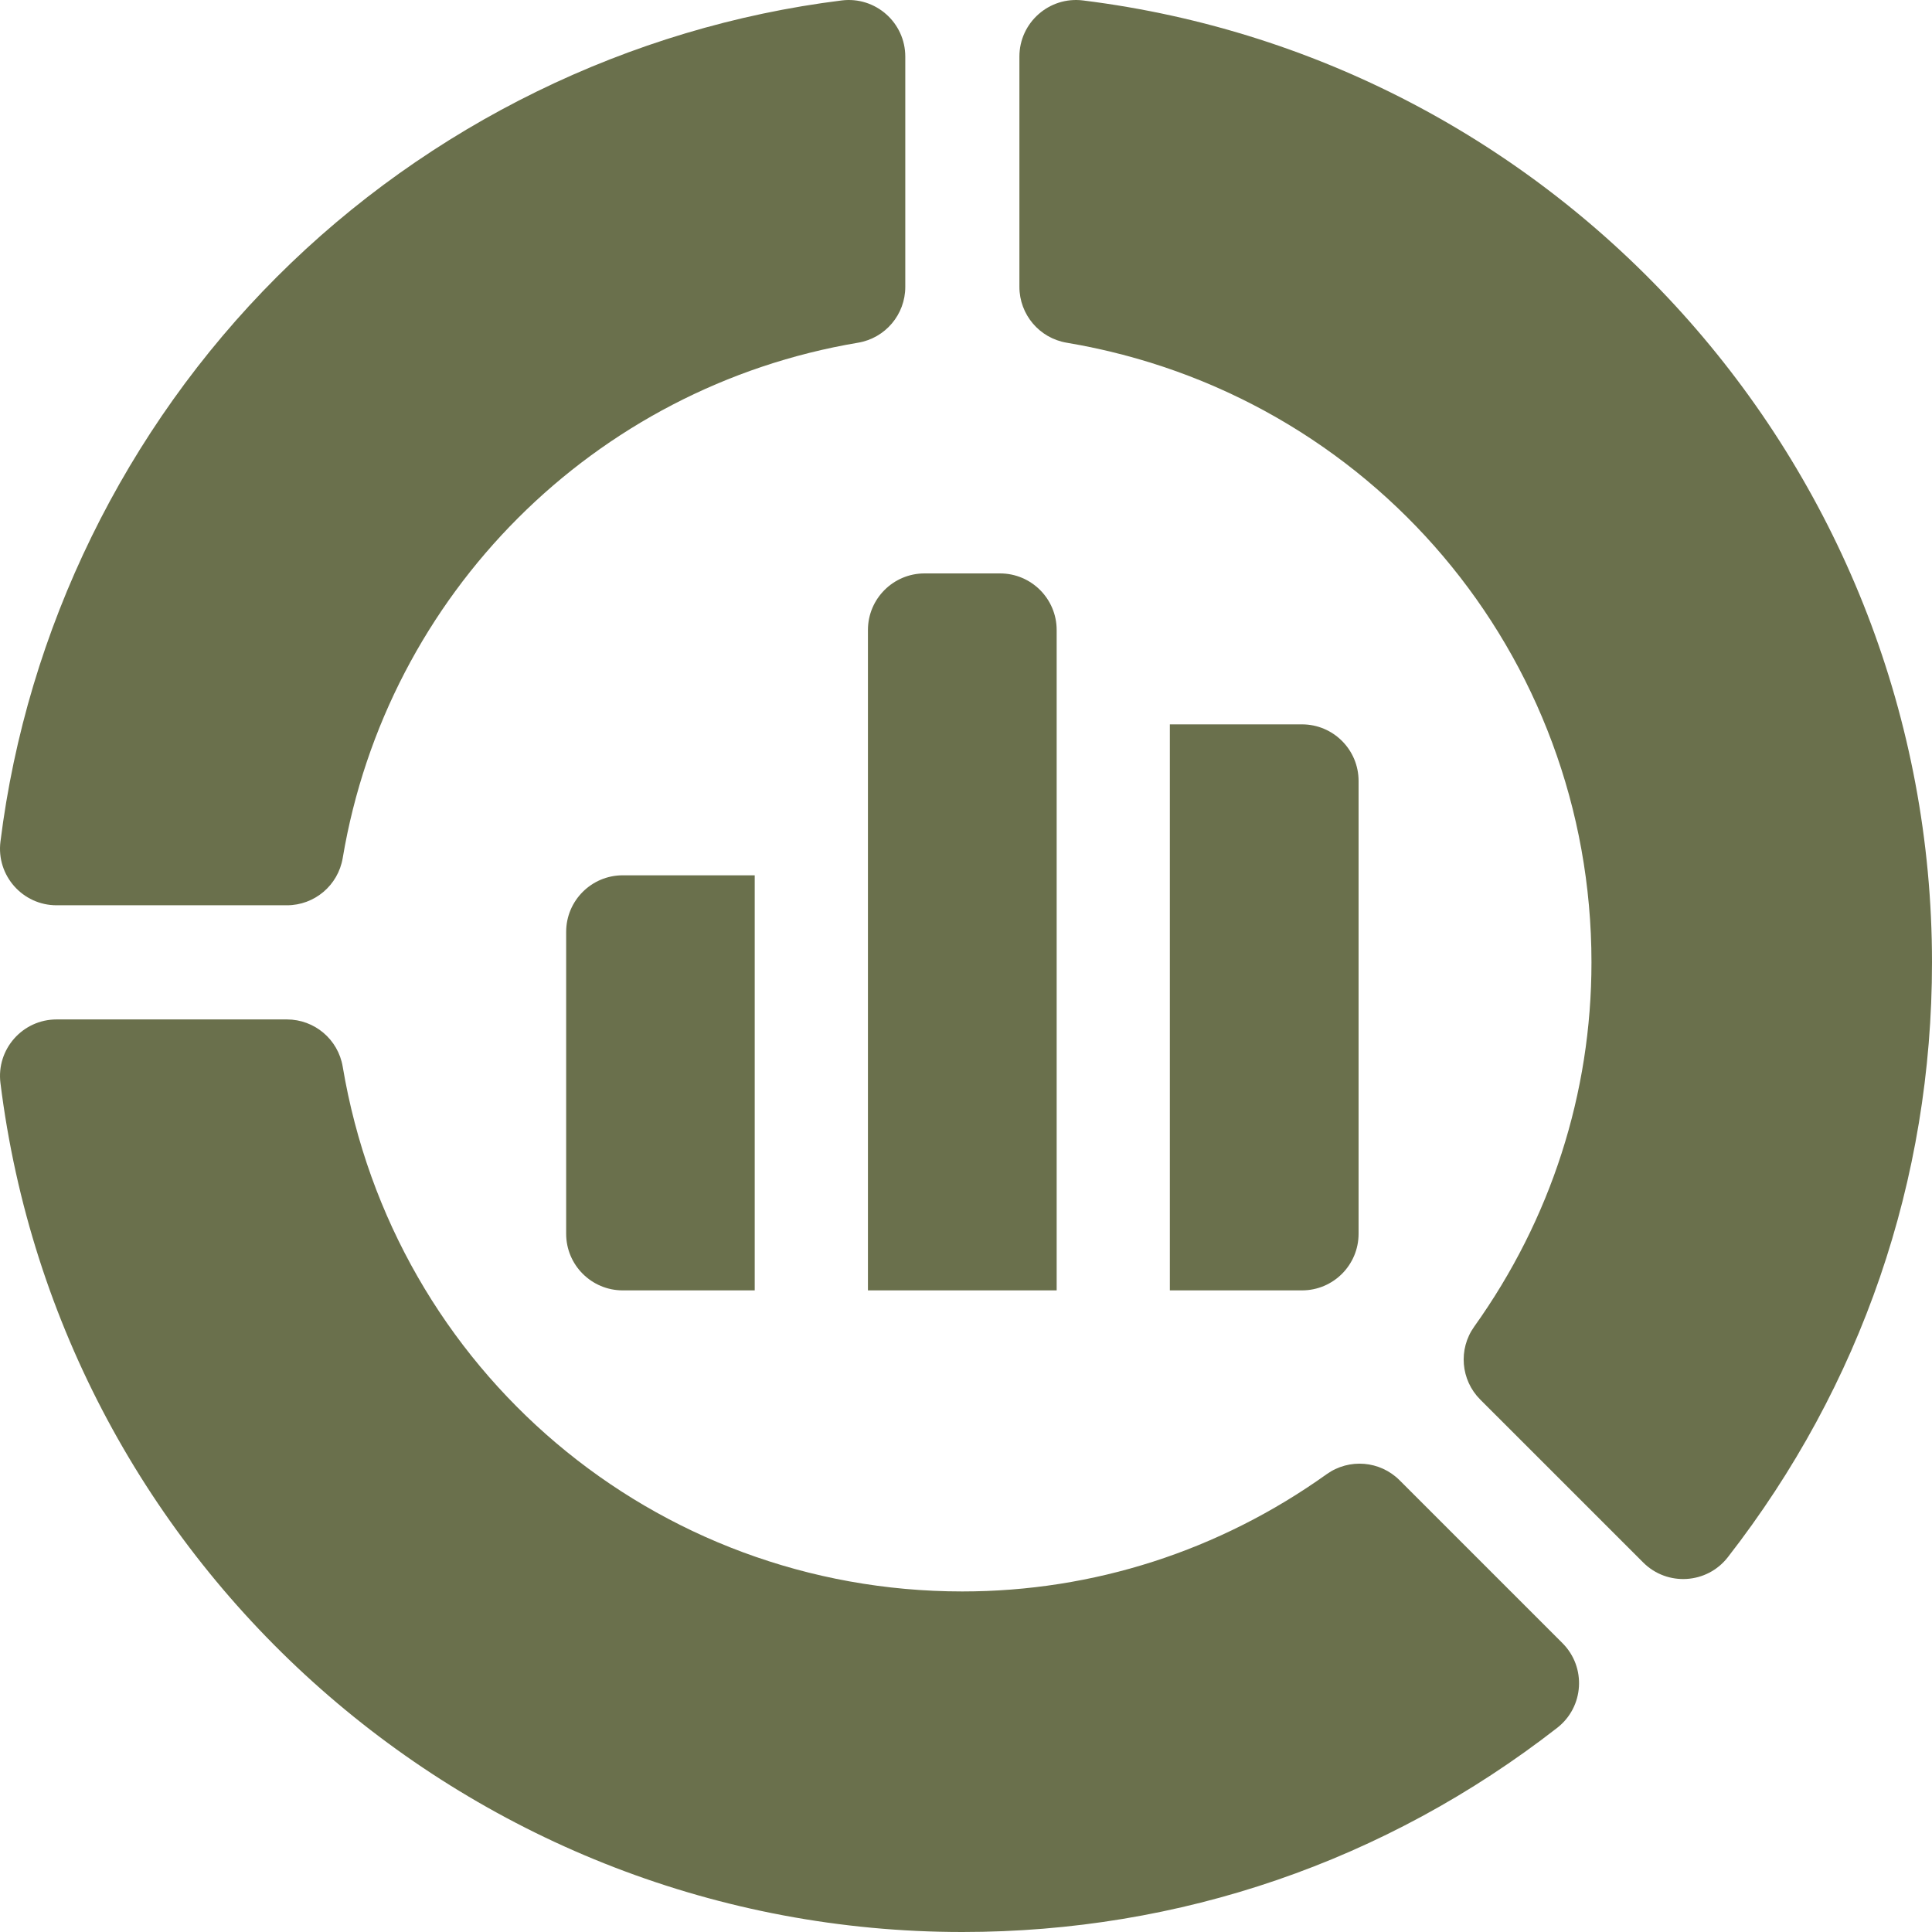 <svg width="70" height="70" viewBox="0 0 70 70" fill="none" xmlns="http://www.w3.org/2000/svg">
<g clip-path="url(#clip0_2106_1159)">
<path d="M0.016 30.497C-0.136 31.72 0.818 32.8 2.051 32.8H10.395C11.396 32.8 12.251 32.077 12.417 31.089C14.023 21.526 21.526 14.023 31.089 12.417C32.077 12.251 32.8 11.396 32.8 10.395V2.051C32.8 0.818 31.72 -0.136 30.497 0.016C22.803 0.972 15.536 4.529 10.032 10.032C4.529 15.536 0.972 22.803 0.016 30.497Z" fill="#6A704C"/>
<path d="M48.067 53.413C44.175 56.193 39.611 57.661 34.868 57.661C23.709 57.661 14.267 49.665 12.417 38.647C12.251 37.659 11.396 36.936 10.395 36.936H2.051C0.818 36.936 -0.136 38.016 0.016 39.239V39.239C2.195 56.776 17.179 70 34.868 70C42.749 70 50.201 67.442 56.42 62.603C57.394 61.846 57.483 60.406 56.611 59.534L50.709 53.632C50 52.923 48.883 52.831 48.067 53.413Z" fill="#6A704C"/>
<path d="M38.647 12.417C49.665 14.267 57.662 23.709 57.662 34.868C57.662 39.611 56.193 44.175 53.413 48.067C52.831 48.883 52.924 50 53.632 50.709L59.535 56.611C60.407 57.483 61.846 57.394 62.603 56.42L62.603 56.42C67.442 50.202 70 42.749 70 34.868C70 17.179 56.776 2.195 39.239 0.016H39.239C38.016 -0.136 36.935 0.818 36.935 2.051V10.395C36.936 11.396 37.659 12.251 38.647 12.417Z" fill="#6A704C"/>
<path d="M36.234 20.776H33.498C32.365 20.776 31.447 21.695 31.447 22.827V46.753H38.285V22.827C38.285 21.695 37.366 20.776 36.234 20.776Z" fill="#6A704C"/>
<path d="M42.386 46.753H47.173C48.306 46.753 49.224 45.834 49.224 44.702V28.296C49.224 27.163 48.306 26.245 47.173 26.245H42.386V46.753Z" fill="#6A704C"/>
<path d="M27.345 31.714H22.564C21.431 31.714 20.513 32.632 20.513 33.764V44.702C20.513 45.834 21.431 46.753 22.564 46.753H27.345V31.714Z" fill="#6A704C"/>
</g>
<defs>
<clipPath id="clip0_2106_1159">
<rect width="70" height="70" fill="white"/>
</clipPath>
</defs>
</svg>
